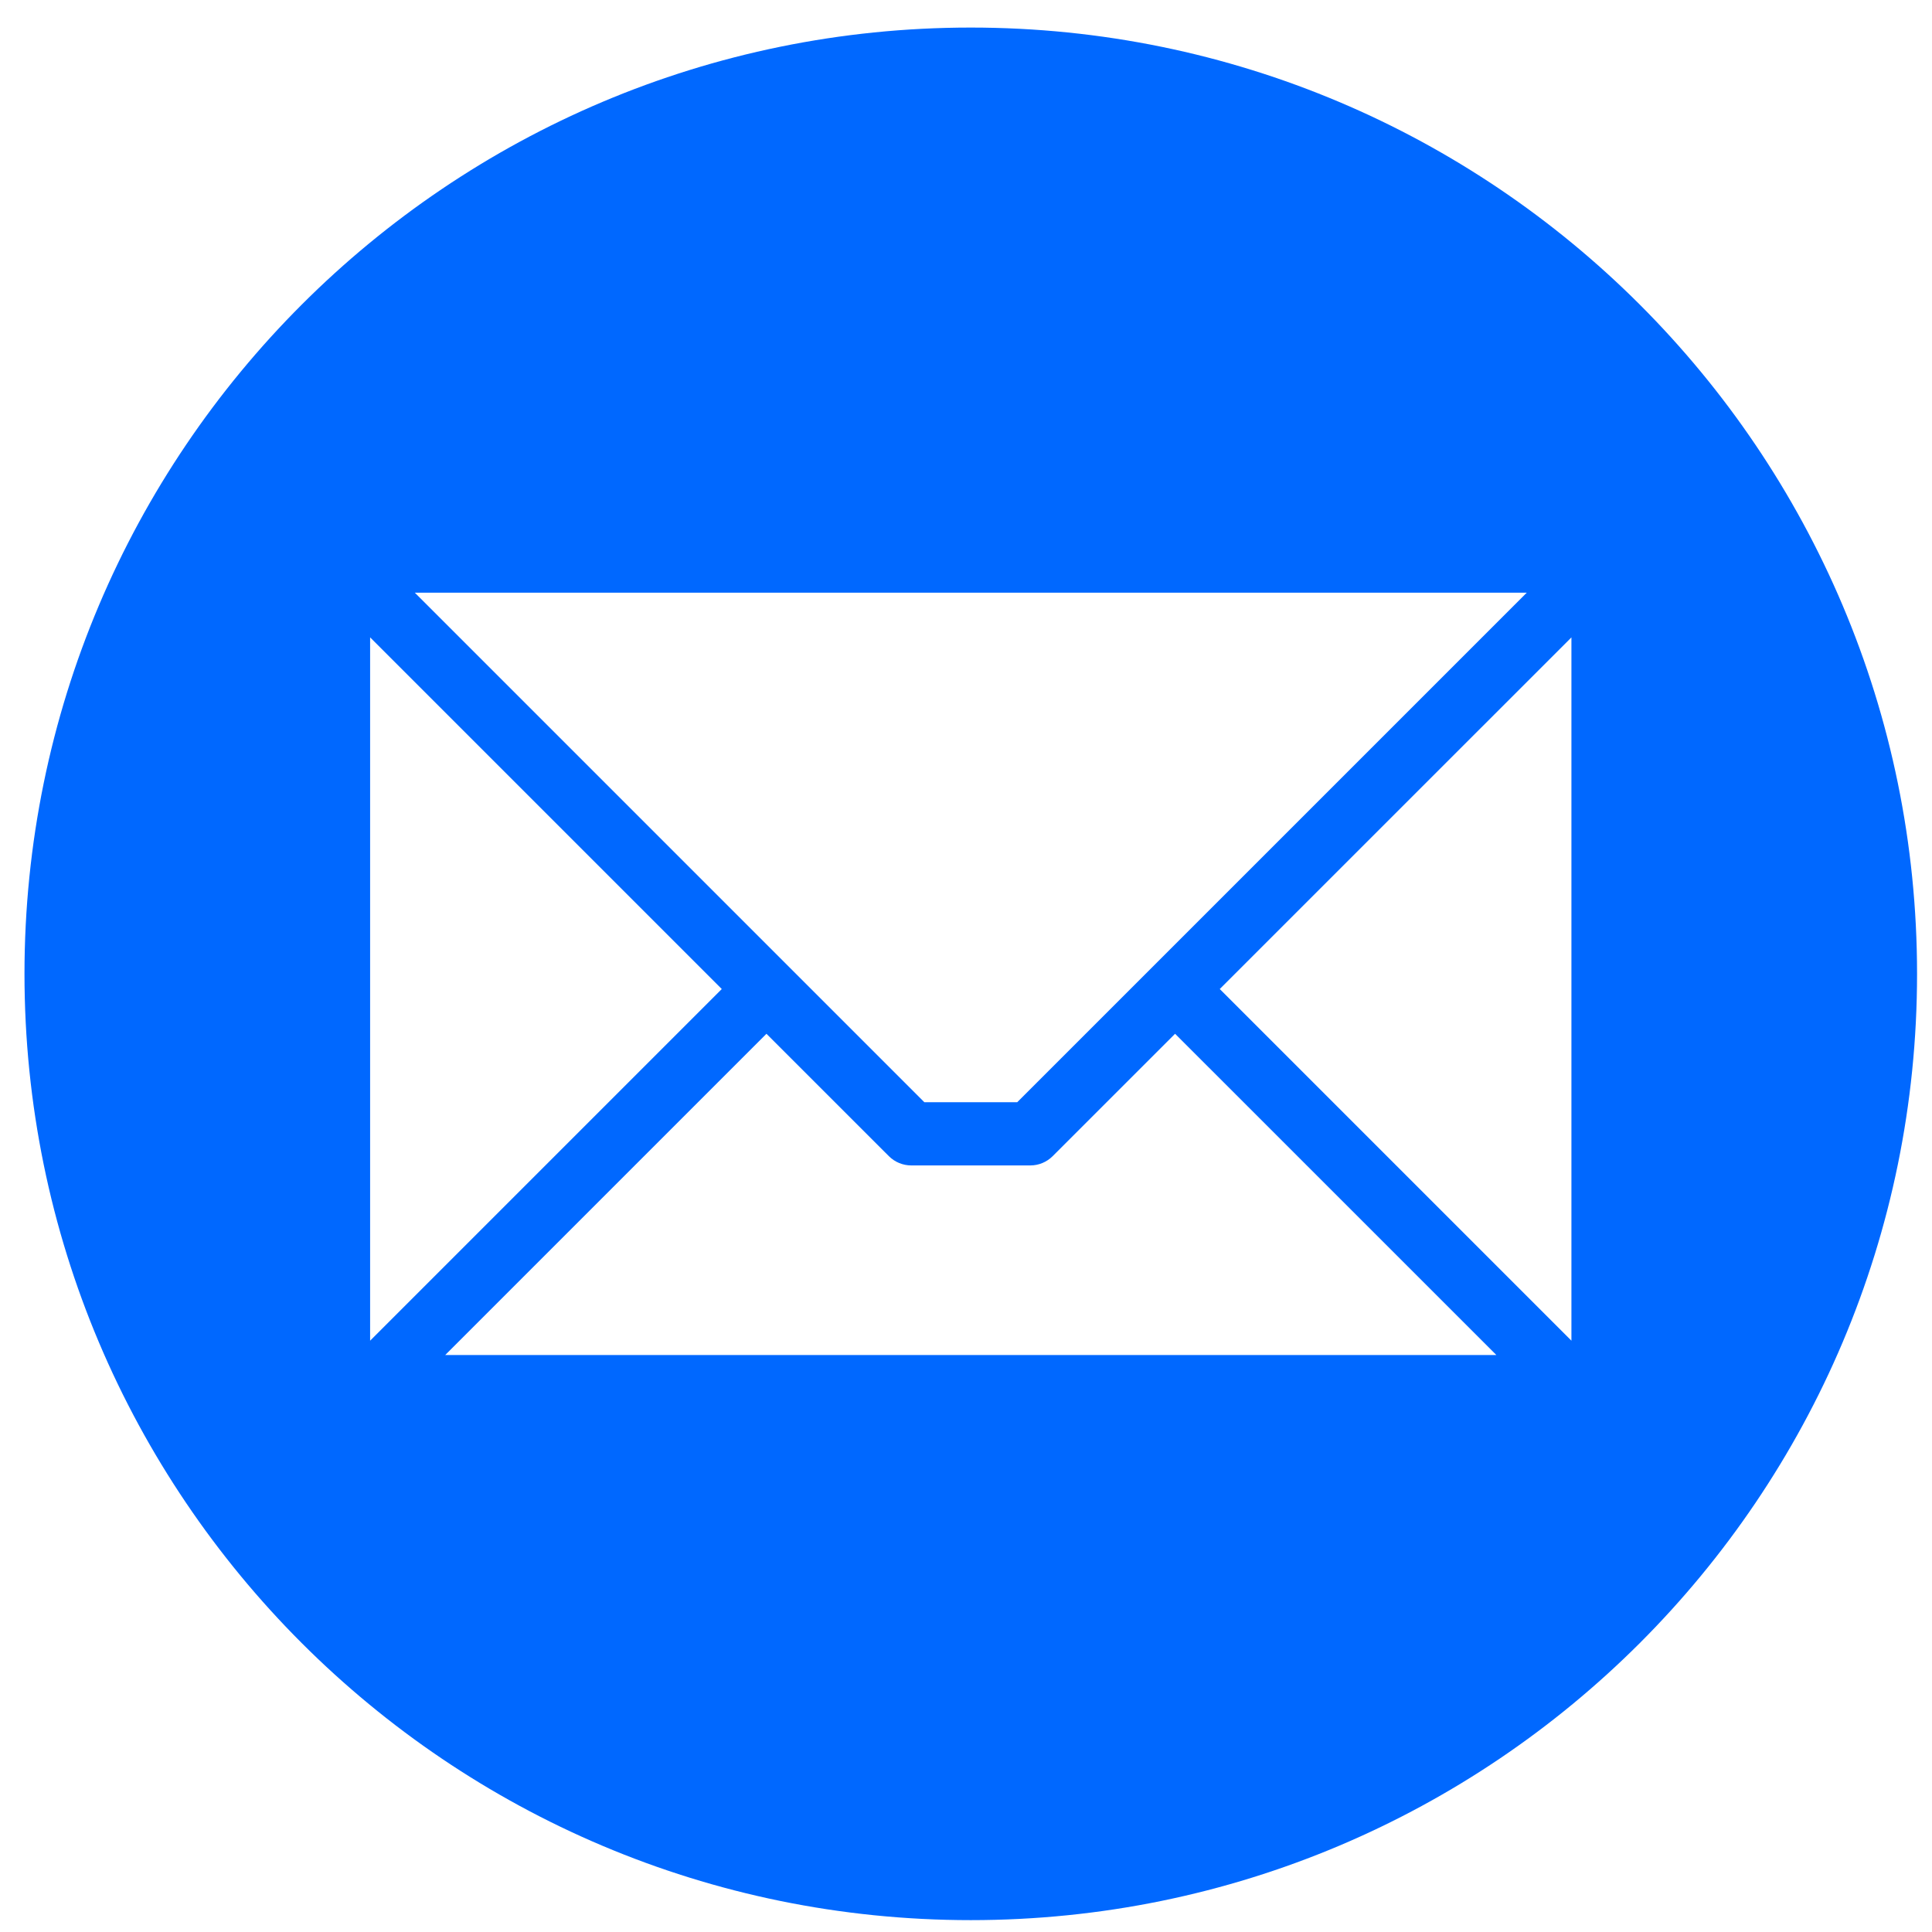 <svg width="49" height="49" viewBox="0 0 49 49" fill="none" xmlns="http://www.w3.org/2000/svg">
<g clip-path="url(#clip0_357_7241)">
<path fill-rule="evenodd" clip-rule="evenodd" d="M24.621 0.699C37.876 0.699 48.621 11.444 48.621 24.699C48.621 37.954 37.876 48.699 24.621 48.699C11.366 48.699 0.621 37.954 0.621 24.699C0.621 11.444 11.366 0.699 24.621 0.699ZM39.855 34.003V16.166L30.936 25.084L39.855 34.003ZM11.292 34.366H37.951L29.803 26.219L26.698 29.323C26.547 29.474 26.343 29.558 26.131 29.558H23.112C23.006 29.558 22.902 29.537 22.805 29.497C22.707 29.457 22.619 29.398 22.544 29.323L19.439 26.219L11.292 34.366H11.292ZM9.387 16.165V34.003L18.306 25.084L9.387 16.165ZM38.722 15.032H10.521L23.444 27.955H25.799L38.722 15.032Z" fill="#0068FF"/>
</g>
<defs>
<clipPath id="clip0_357_7241">
<rect width="48" height="48" fill="white" transform="translate(0.621 0.699)"/>
</clipPath>
</defs>
</svg>
